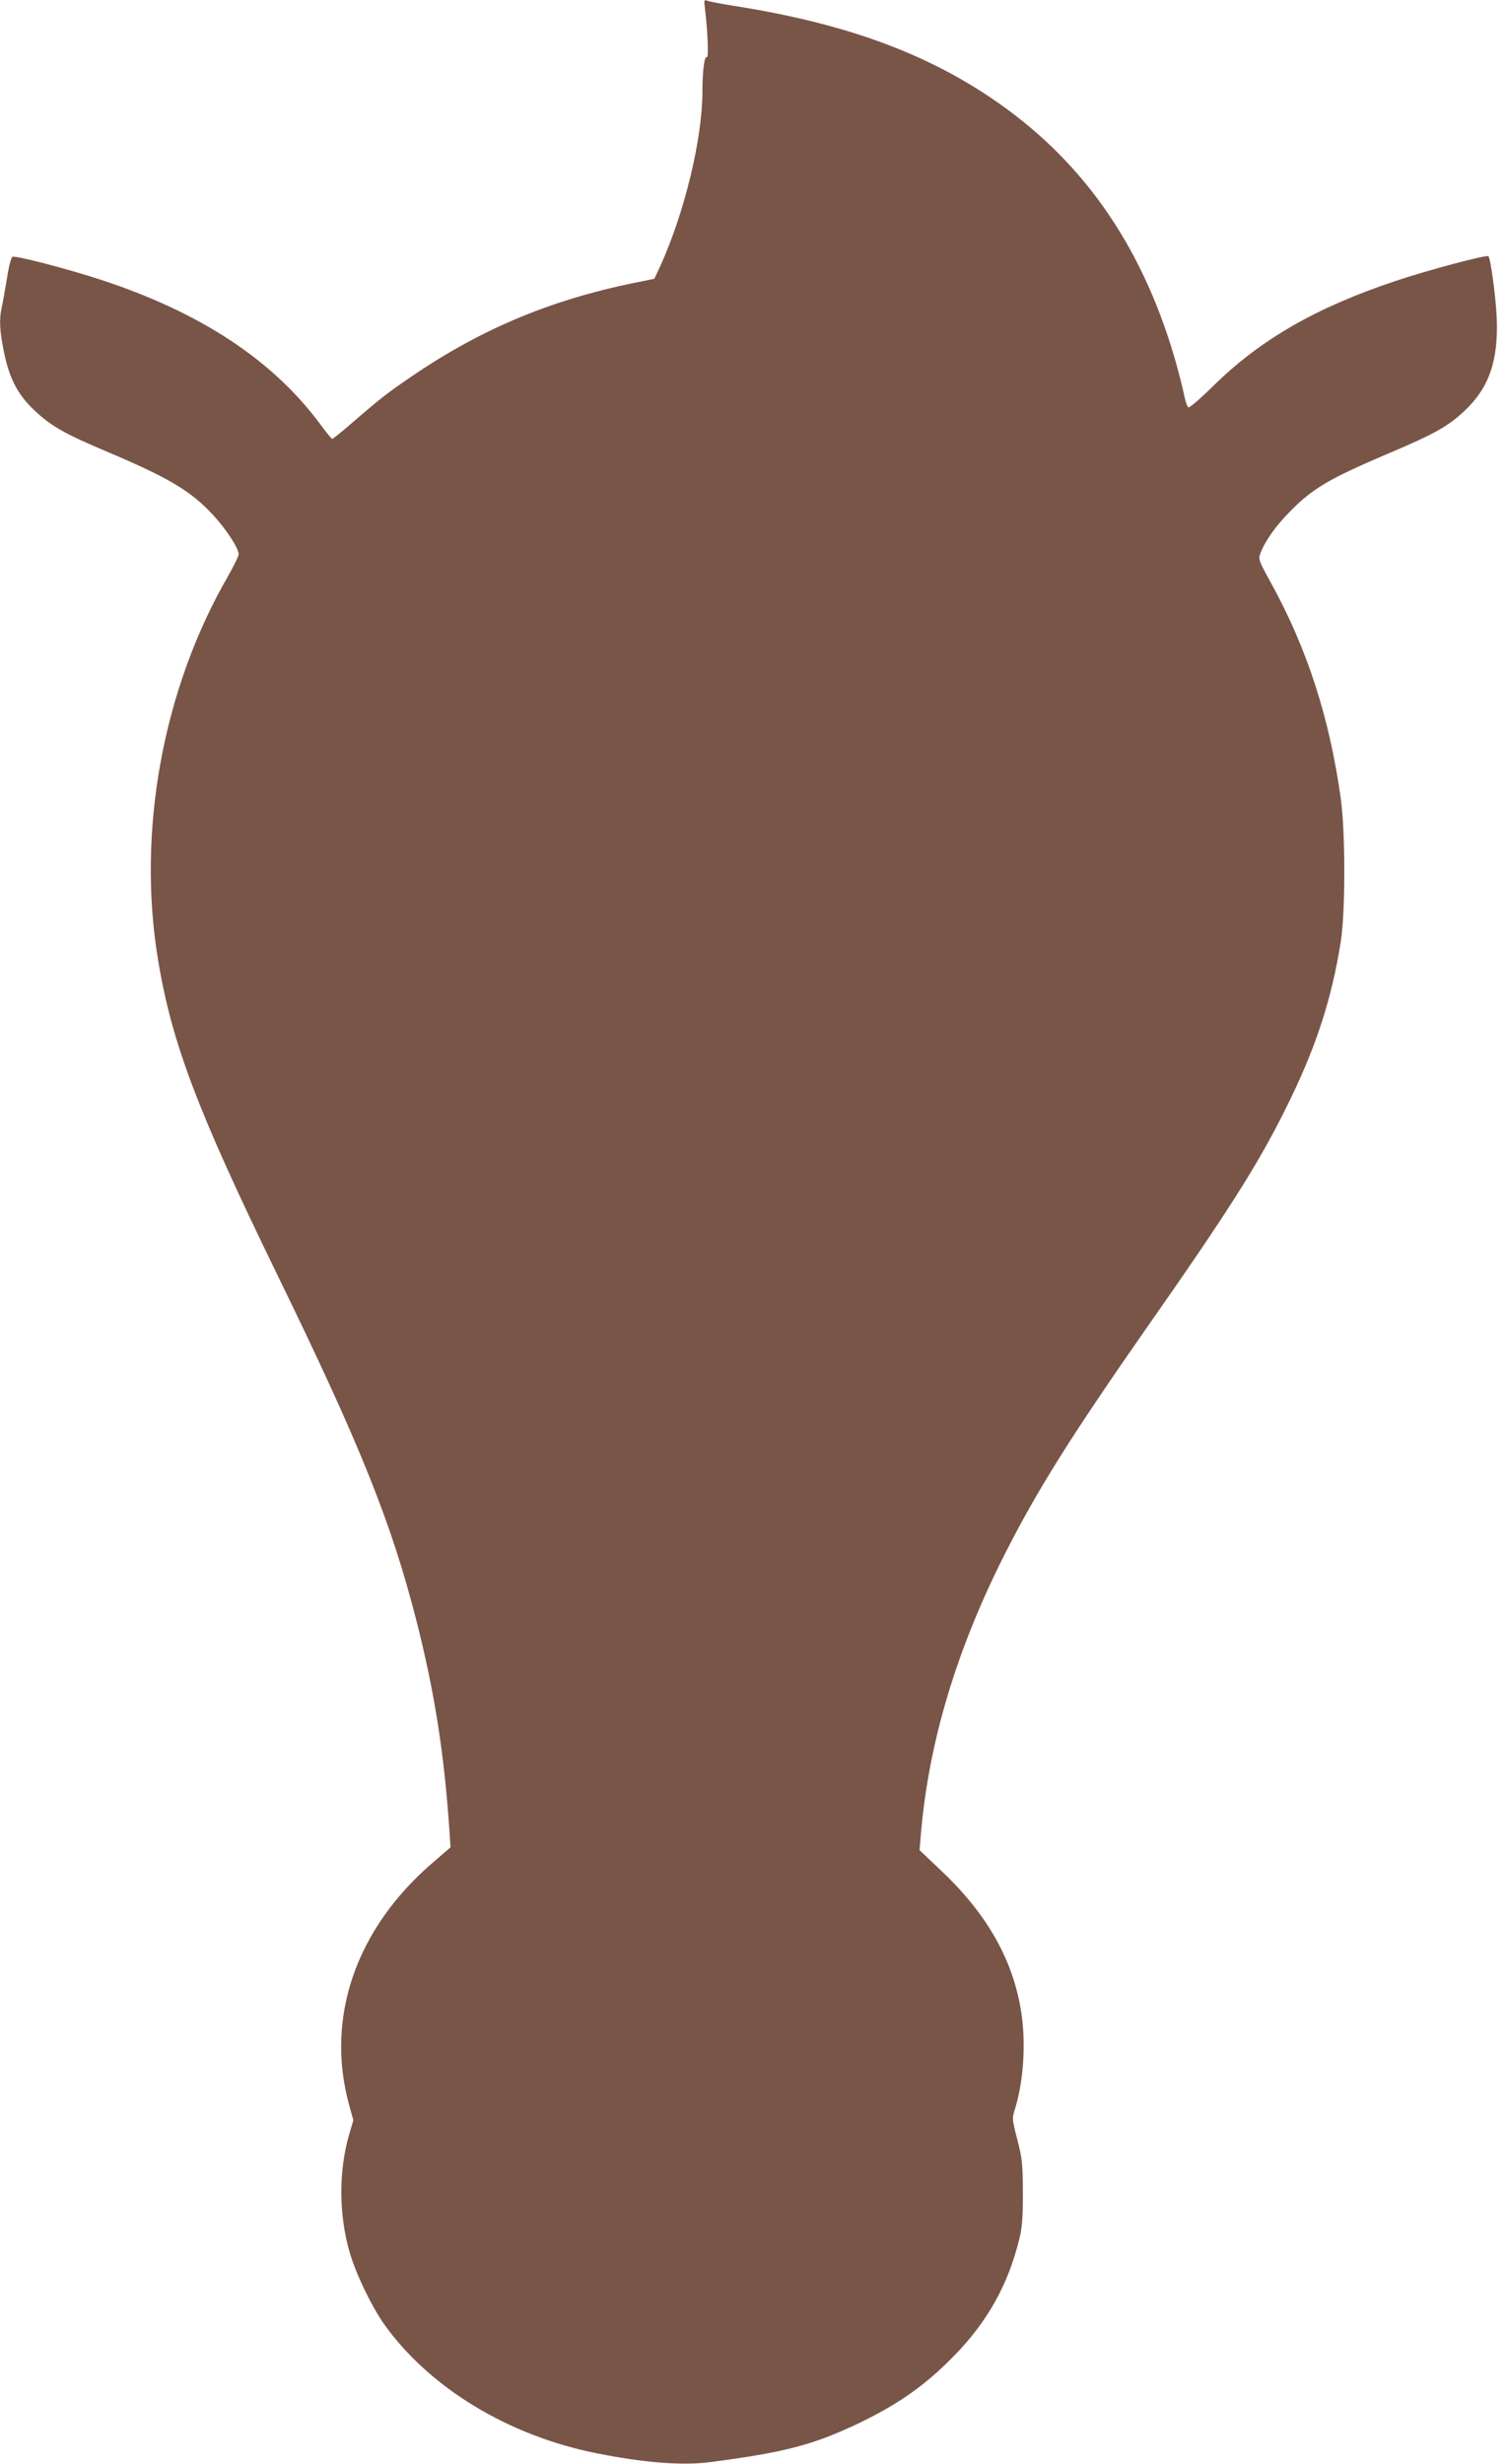 <?xml version="1.0" standalone="no"?>
<!DOCTYPE svg PUBLIC "-//W3C//DTD SVG 20010904//EN"
 "http://www.w3.org/TR/2001/REC-SVG-20010904/DTD/svg10.dtd">
<svg version="1.0" xmlns="http://www.w3.org/2000/svg"
 width="782pt" height="1280pt" viewBox="0 0 782 1280"
 preserveAspectRatio="xMidYMid meet">
<g transform="translate(0,1280) scale(0.1,-0.1)"
fill="#795548" stroke="none">
<path d="M3663 12754 c14 -112 20 -257 10 -251 -13 8 -23 -70 -23 -174 0 -249
-92 -630 -219 -911 l-31 -66 -57 -12 c-459 -88 -836 -243 -1208 -498 -119 -81
-158 -111 -306 -239 -53 -46 -99 -83 -103 -83 -3 0 -31 34 -61 75 -248 335
-624 583 -1145 753 -175 57 -437 125 -455 118 -7 -2 -20 -52 -29 -113 -10 -59
-22 -127 -27 -150 -14 -63 -11 -121 11 -229 28 -140 73 -225 158 -305 88 -83
157 -122 377 -215 324 -137 437 -205 551 -328 68 -73 134 -174 134 -205 0 -10
-26 -63 -57 -117 -337 -585 -472 -1323 -362 -1989 71 -431 204 -783 614 -1625
438 -898 599 -1299 731 -1818 92 -363 142 -682 169 -1078 l6 -90 -89 -77
c-401 -343 -562 -804 -439 -1258 l23 -83 -23 -78 c-53 -185 -53 -412 3 -605
30 -109 115 -285 181 -378 234 -328 644 -578 1103 -669 243 -49 449 -65 590
-46 384 50 535 89 770 201 208 100 348 198 497 351 174 177 283 373 340 610
14 55 18 113 18 238 -1 148 -3 176 -29 275 -27 106 -28 111 -12 160 45 146 58
347 31 511 -43 265 -176 500 -411 723 l-116 110 7 83 c40 476 185 959 435
1453 169 334 345 614 740 1180 417 595 573 841 714 1123 160 318 244 573 293
882 24 158 24 561 0 740 -59 423 -175 781 -364 1124 -61 110 -65 121 -55 149
24 65 80 144 152 217 121 124 207 174 525 309 231 98 300 137 386 218 127 120
175 261 166 483 -5 109 -32 307 -43 319 -9 9 -315 -72 -484 -129 -411 -137
-701 -304 -944 -543 -66 -65 -125 -116 -131 -113 -6 2 -17 35 -24 72 -8 38
-31 128 -52 199 -175 588 -487 1026 -952 1338 -357 240 -774 389 -1336 477
-64 10 -125 22 -135 26 -18 7 -19 4 -13 -42z"/>
</g>
</svg>
